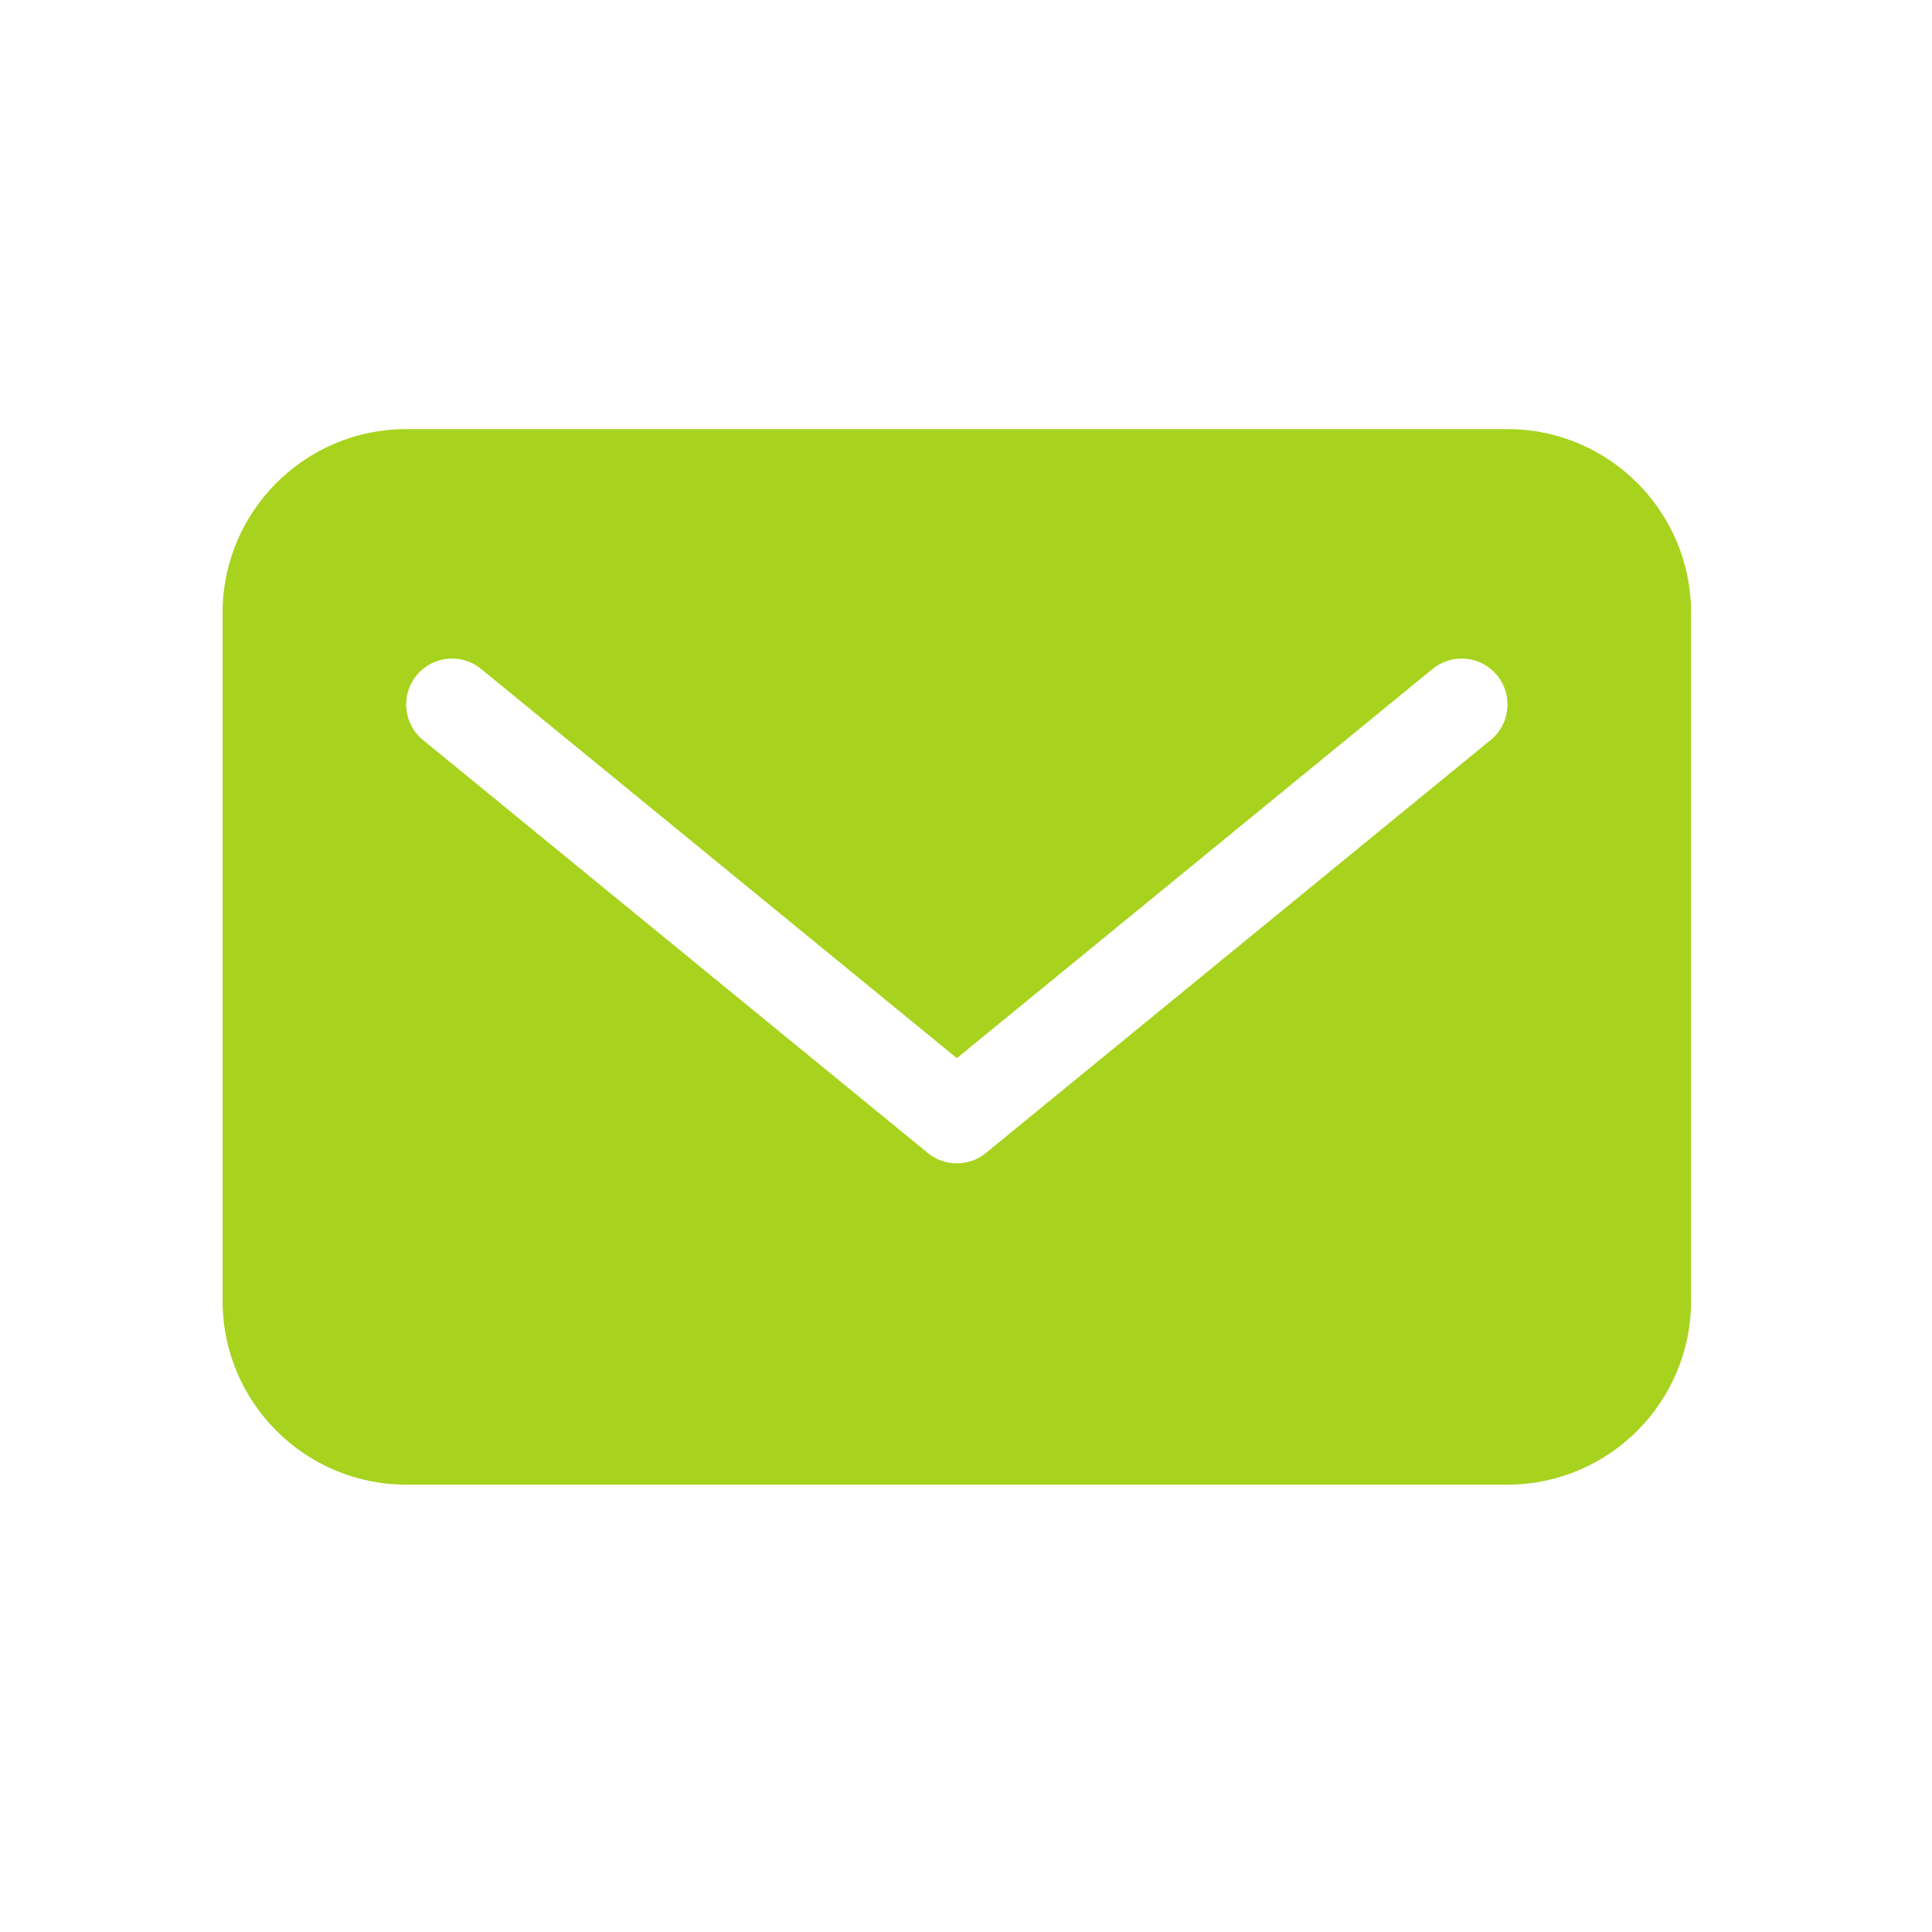 <?xml version="1.0" encoding="UTF-8" standalone="no"?><!DOCTYPE svg PUBLIC "-//W3C//DTD SVG 1.1//EN" "http://www.w3.org/Graphics/SVG/1.1/DTD/svg11.dtd"><svg width="100%" height="100%" viewBox="0 0 27 27" version="1.1" xmlns="http://www.w3.org/2000/svg" xmlns:xlink="http://www.w3.org/1999/xlink" xml:space="preserve" xmlns:serif="http://www.serif.com/" style="fill-rule:evenodd;clip-rule:evenodd;stroke-linejoin:round;stroke-miterlimit:2;"><rect id="Ikonka-Kontakt-03" serif:id="Ikonka Kontakt 03" x="0.039" y="0.039" width="26.667" height="26.667" style="fill:none;"/><g><path d="M20.833,10.341l-7.055,5.772c-0.118,0.097 -0.262,0.145 -0.406,0.145c-0.144,0 -0.288,-0.048 -0.406,-0.145l-7.055,-5.772c-0.274,-0.224 -0.314,-0.628 -0.09,-0.902c0.225,-0.275 0.628,-0.314 0.903,-0.09l6.648,5.439l6.648,-5.439c0.275,-0.224 0.679,-0.185 0.903,0.09c0.224,0.274 0.184,0.678 -0.09,0.902Zm0.235,-4.344l-15.392,-0c-1.414,-0 -2.565,1.15 -2.565,2.565l-0,9.62c-0,1.415 1.151,2.566 2.565,2.566l15.392,-0c1.414,-0 2.565,-1.151 2.565,-2.566l0,-9.62c0,-1.415 -1.151,-2.565 -2.565,-2.565Z" style="fill:#a7d31e;fill-rule:nonzero;"/></g></svg>